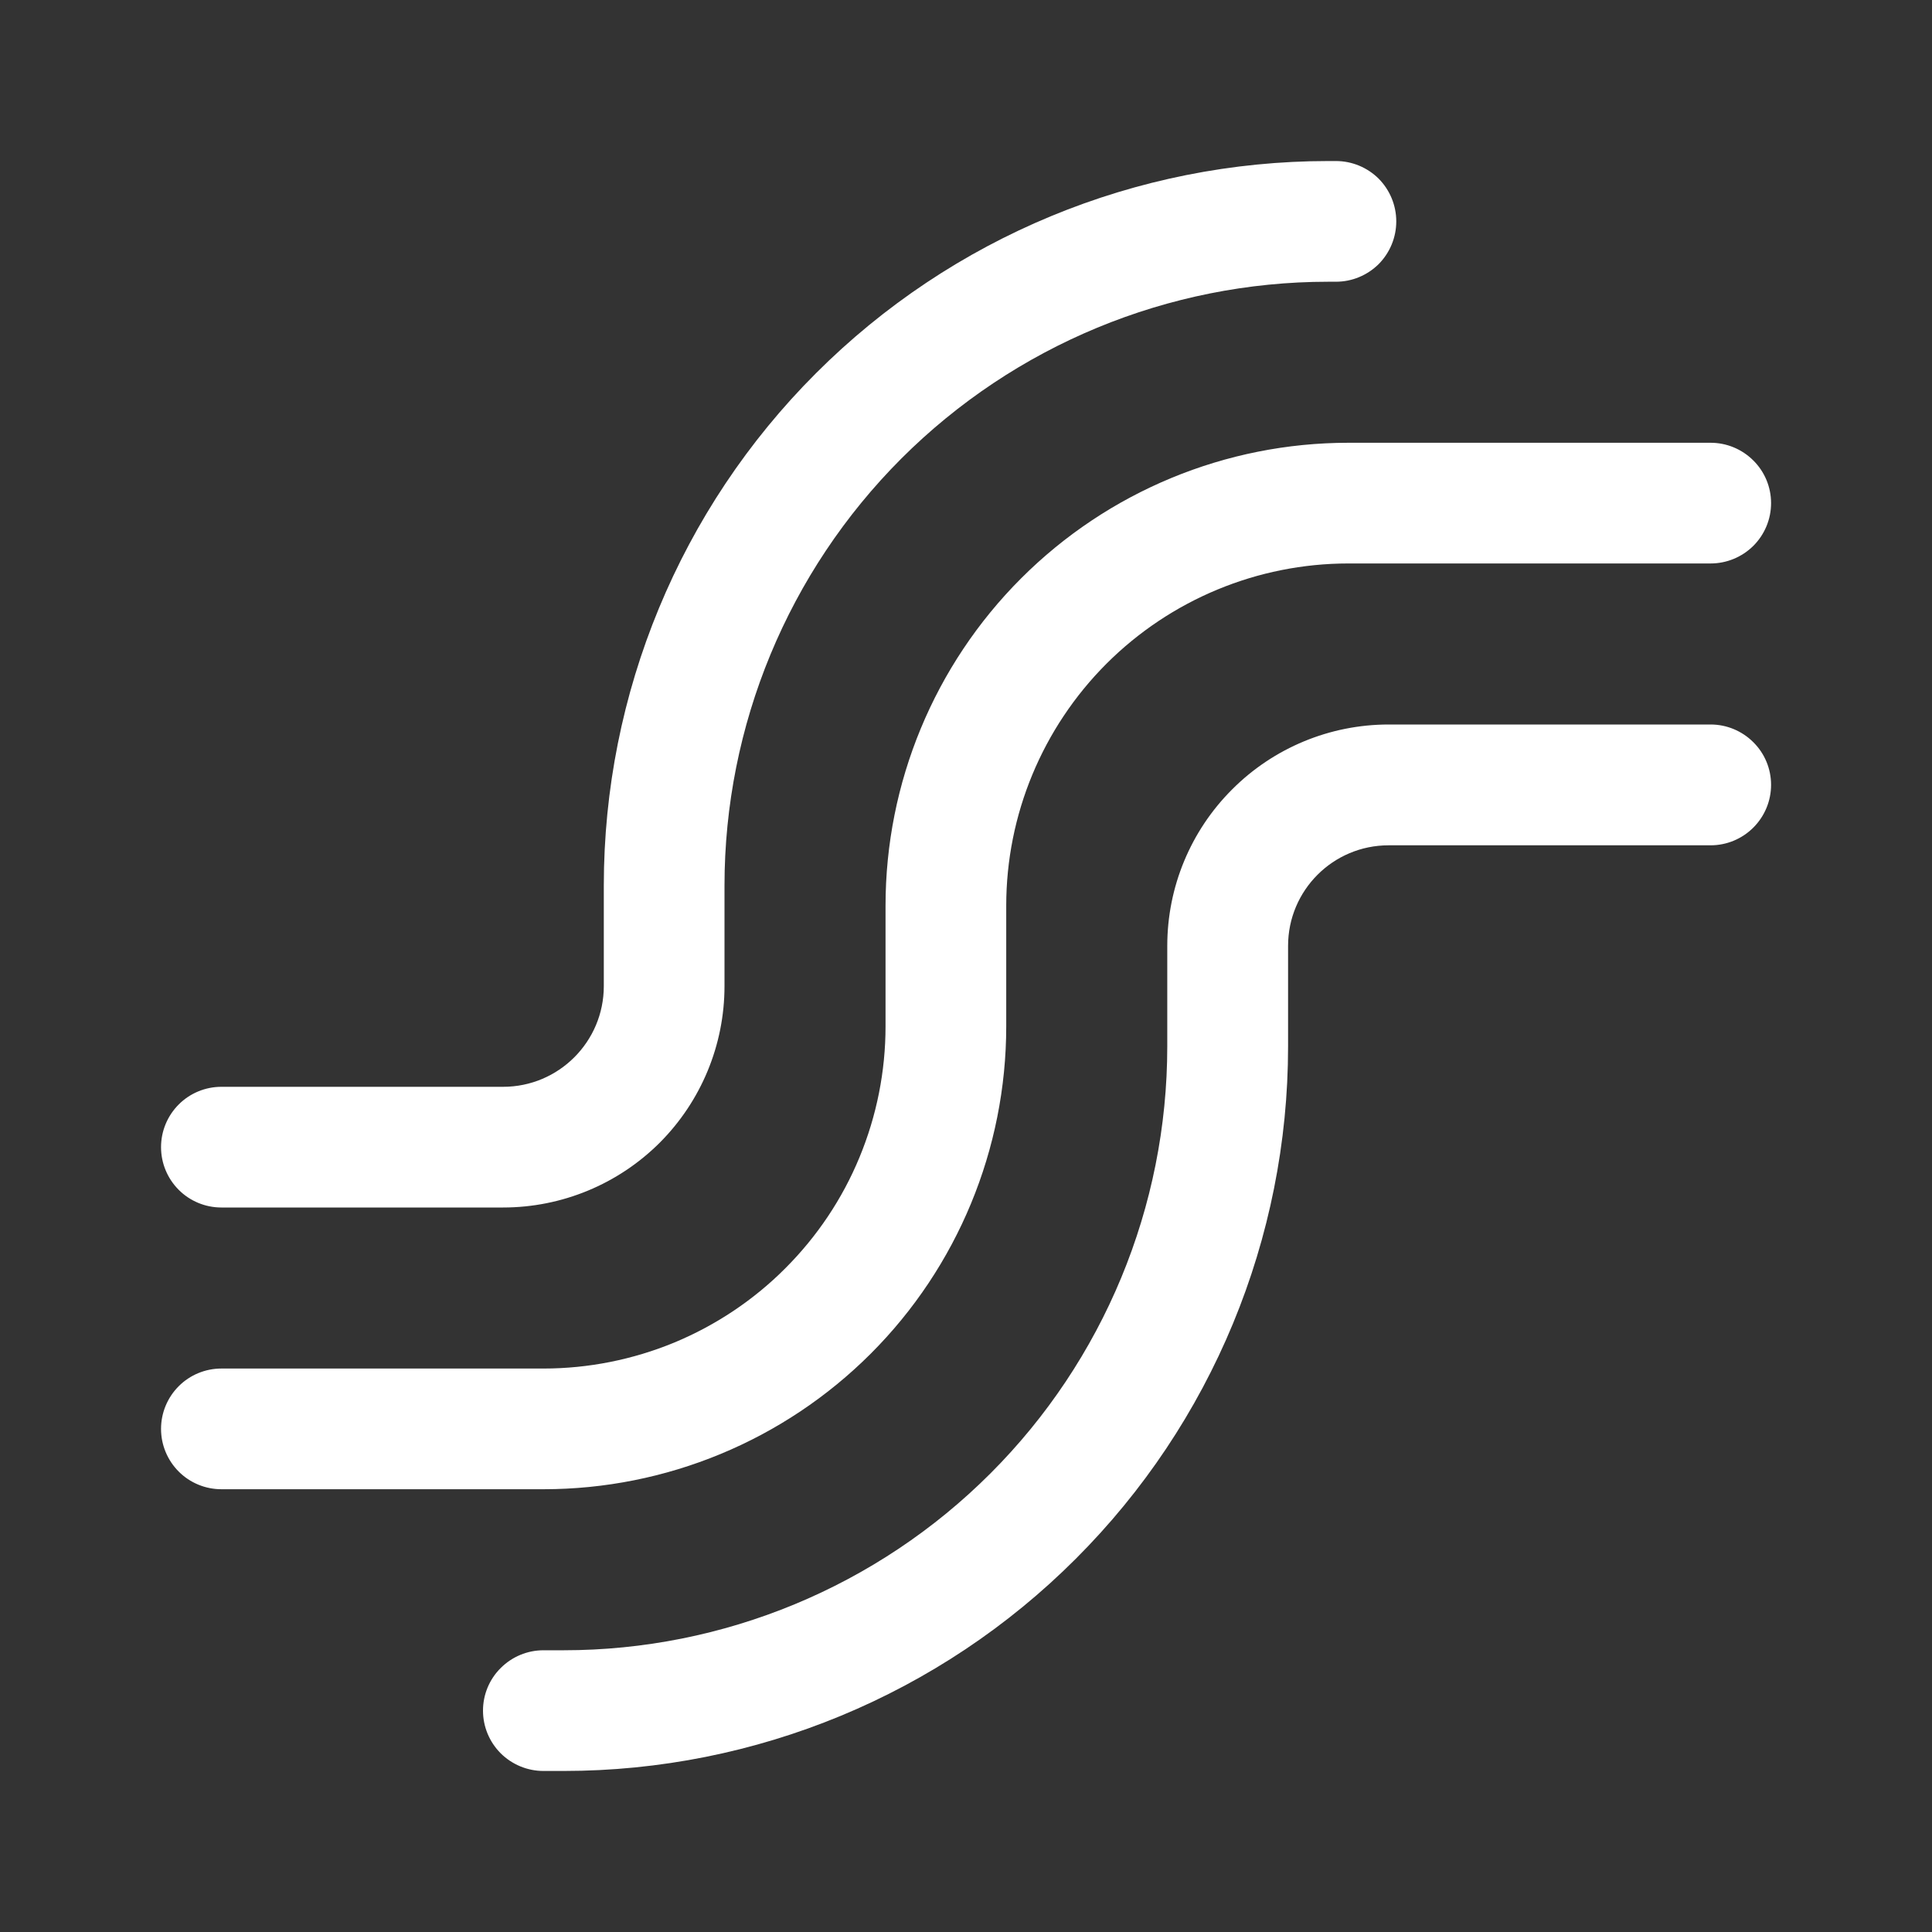 <svg width="17" height="17" viewBox="0 0 17 17" fill="none" xmlns="http://www.w3.org/2000/svg">
<rect x="0" y="0" width="17" height="17" fill="#333333" stroke="none"/>
<path d="M6.375 7.792C6.375 6.383 6.935 5.032 7.931 4.035C8.928 3.039 10.279 2.479 11.688 2.479H11.755C11.896 2.479 12.031 2.423 12.131 2.324C12.23 2.224 12.286 2.089 12.286 1.948C12.286 1.807 12.23 1.672 12.131 1.572C12.031 1.473 11.896 1.417 11.755 1.417H11.688C9.997 1.417 8.376 2.088 7.18 3.284C5.984 4.479 5.313 6.101 5.313 7.792V8.677C5.313 9.166 4.916 9.563 4.427 9.563H1.948C1.807 9.563 1.672 9.619 1.573 9.718C1.473 9.818 1.417 9.953 1.417 10.094C1.417 10.235 1.473 10.37 1.573 10.47C1.672 10.569 1.807 10.625 1.948 10.625H4.427C4.944 10.625 5.439 10.42 5.805 10.055C6.17 9.689 6.375 9.194 6.375 8.677V7.792ZM11.865 4.958C11.066 4.958 10.301 5.276 9.736 5.84C9.172 6.405 8.854 7.17 8.854 7.969V9.031C8.854 10.111 8.425 11.148 7.662 11.911C6.898 12.675 5.862 13.104 4.782 13.104H1.948C1.807 13.104 1.672 13.048 1.573 12.949C1.473 12.849 1.417 12.714 1.417 12.573C1.417 12.432 1.473 12.297 1.573 12.197C1.672 12.098 1.807 12.042 1.948 12.042H4.782C5.177 12.042 5.568 11.964 5.934 11.813C6.299 11.661 6.631 11.44 6.91 11.16C7.19 10.88 7.412 10.549 7.563 10.183C7.714 9.818 7.792 9.427 7.792 9.031V7.969C7.792 6.889 8.221 5.853 8.985 5.089C9.749 4.325 10.785 3.896 11.865 3.896H15.052C15.193 3.896 15.328 3.952 15.428 4.052C15.528 4.151 15.584 4.286 15.584 4.427C15.584 4.568 15.528 4.703 15.428 4.803C15.328 4.902 15.193 4.958 15.052 4.958H11.865ZM12.219 7.438C11.73 7.438 11.334 7.834 11.334 8.323V9.208C11.334 10.899 10.662 12.521 9.466 13.716C8.271 14.912 6.649 15.583 4.959 15.583H4.782C4.641 15.583 4.506 15.527 4.406 15.428C4.306 15.328 4.25 15.193 4.25 15.052C4.25 14.911 4.306 14.776 4.406 14.677C4.506 14.577 4.641 14.521 4.782 14.521H4.959C6.368 14.521 7.719 13.961 8.715 12.965C9.711 11.969 10.271 10.617 10.271 9.208V8.323C10.271 7.806 10.476 7.311 10.842 6.946C11.207 6.58 11.703 6.375 12.219 6.375H15.052C15.193 6.375 15.328 6.431 15.428 6.531C15.528 6.63 15.584 6.765 15.584 6.906C15.584 7.047 15.528 7.182 15.428 7.282C15.328 7.382 15.193 7.438 15.052 7.438H12.219Z" fill="white"/>
</svg>
